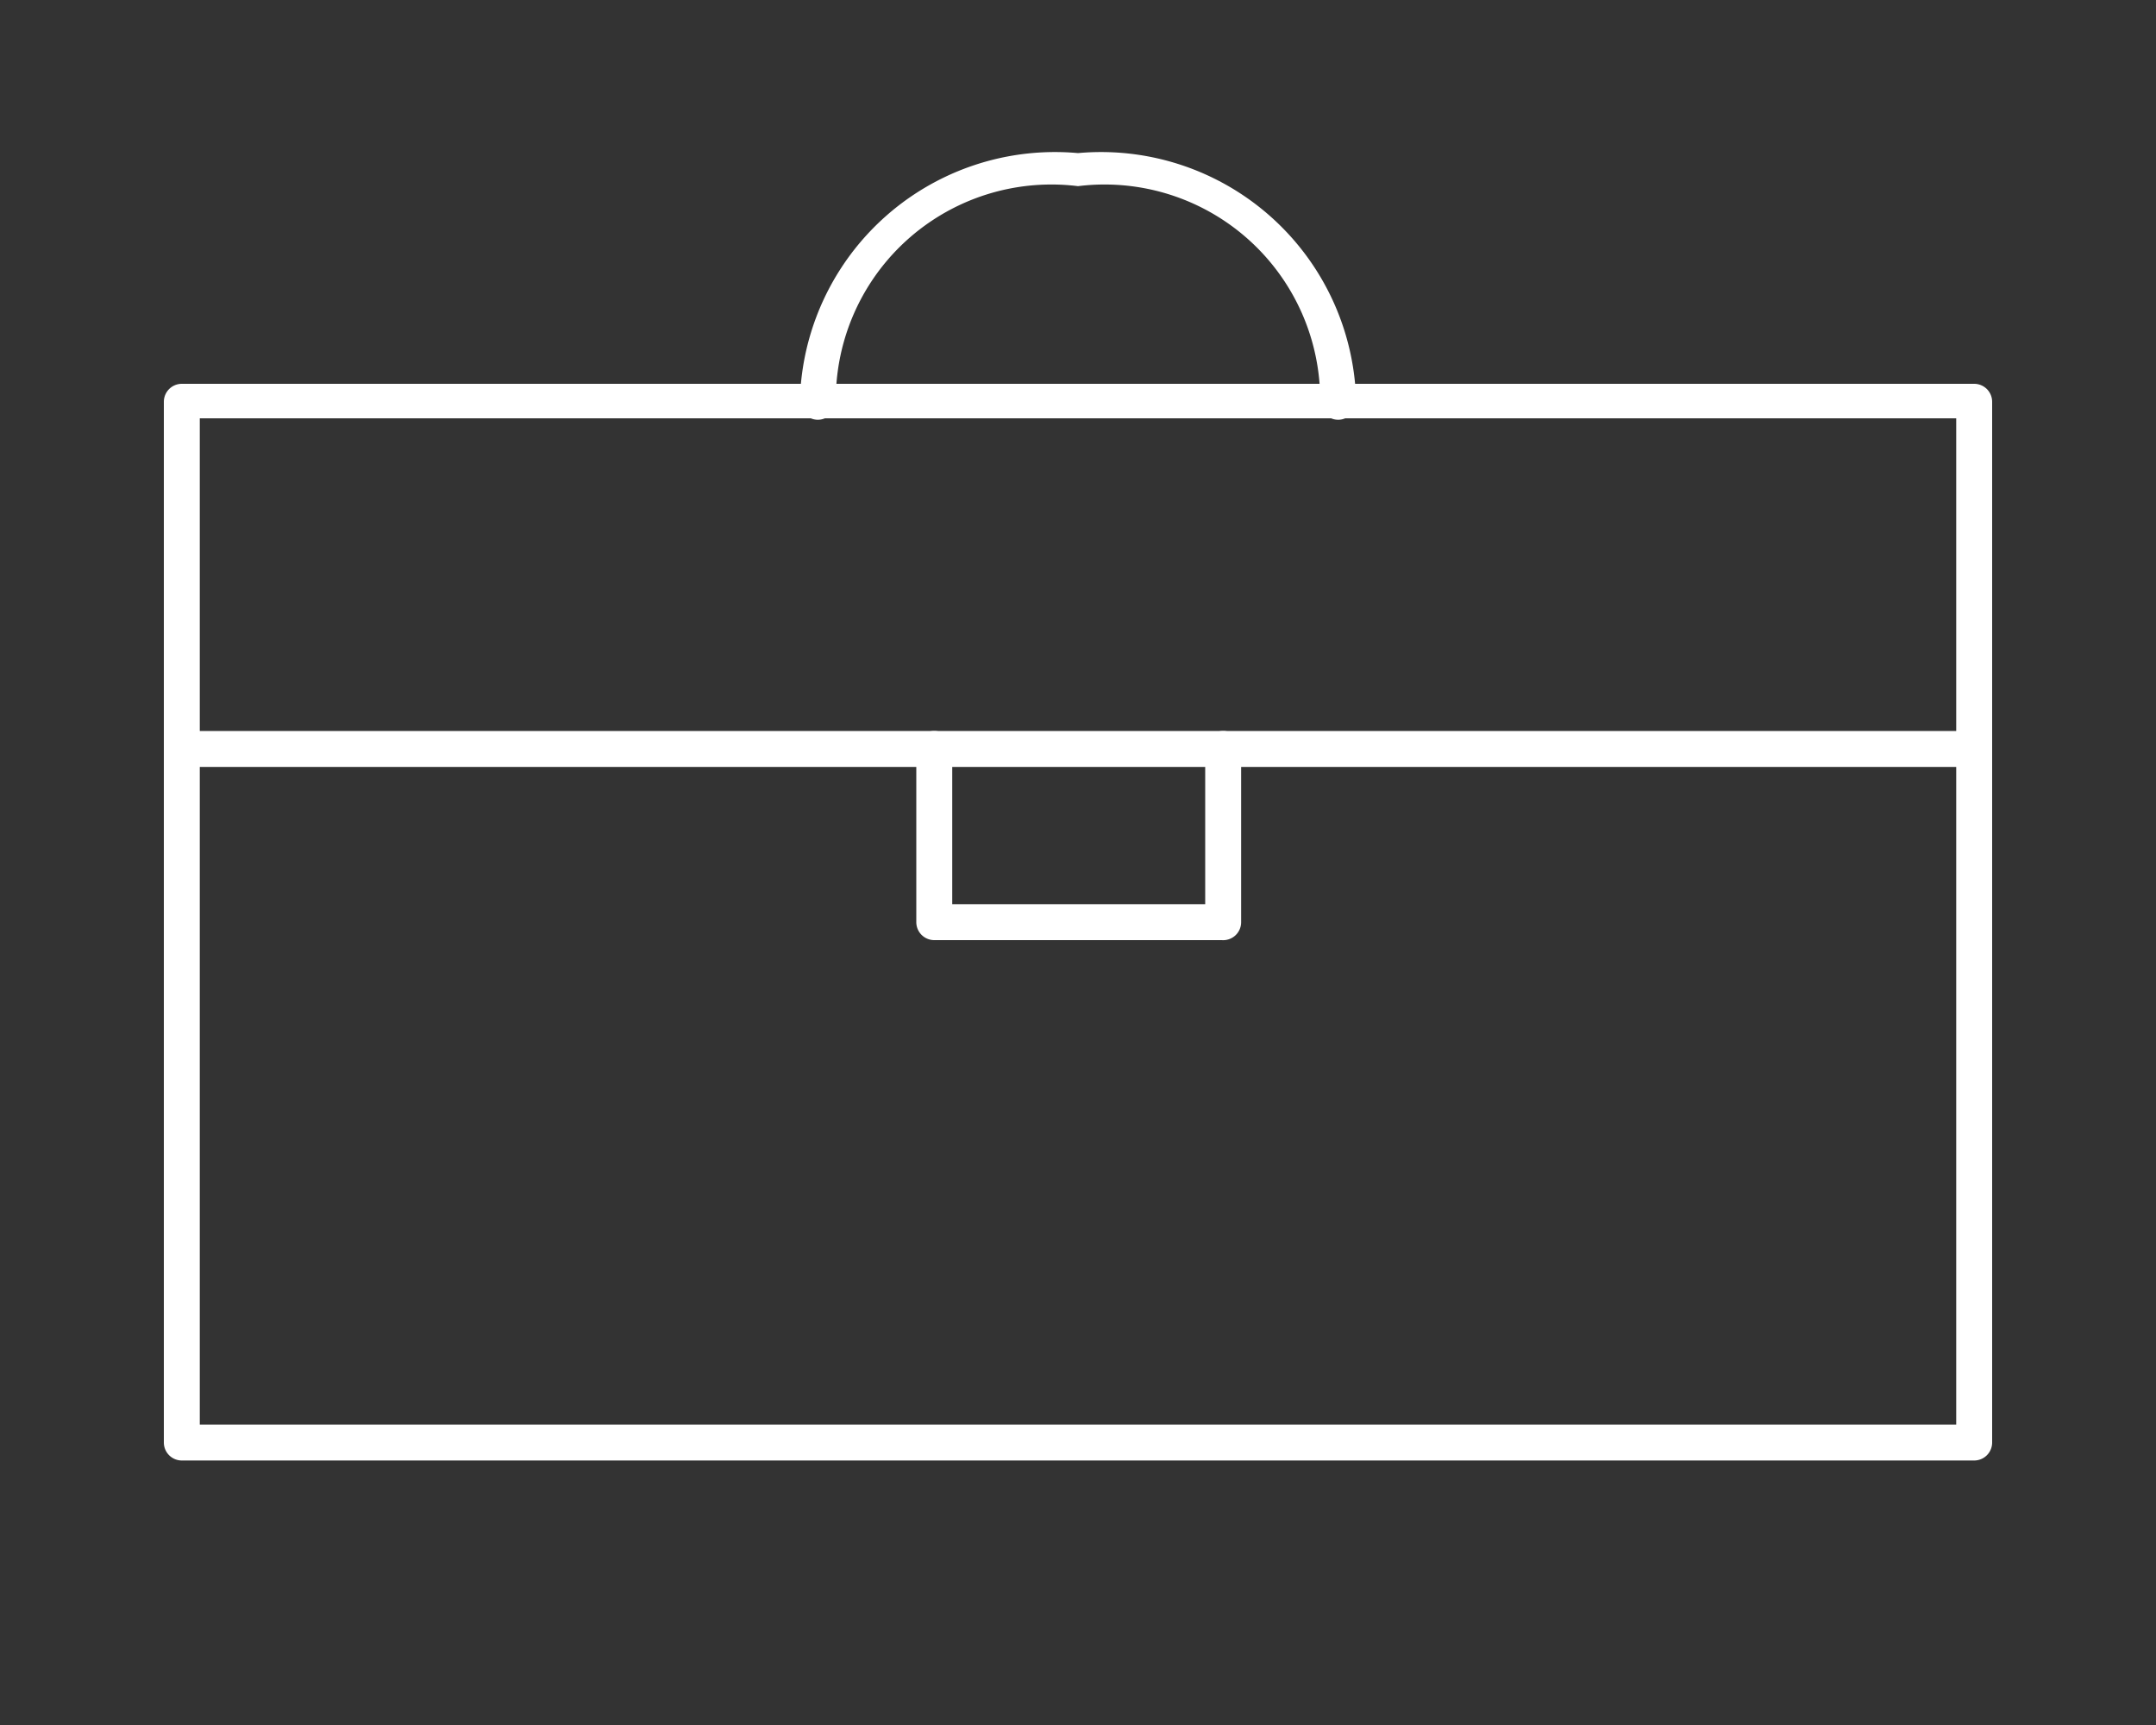 <svg id="Calque_1" data-name="Calque 1" xmlns="http://www.w3.org/2000/svg" viewBox="0 0 30 24"><rect x="0" y="0" width="30" height="24" fill="#333333" stroke="none"/><defs><style>.cls-1{fill:#fff;}</style></defs><title>icon-top-job</title><path class="cls-1" d="M27.47,20.32H2.53a.25.25,0,0,1-.25-.25V5.59a.25.25,0,0,1,.25-.25H27.47a.25.25,0,0,1,.25.25V20.07A.25.25,0,0,1,27.47,20.32Zm-24.69-.5H27.22v-14H2.78Z"/><path class="cls-1" d="M27.47,10.67H2.53a.25.25,0,1,1,0-.5H27.47a.25.25,0,0,1,0,.5Z"/><path class="cls-1" d="M17,13.08H13a.25.25,0,0,1-.25-.25V10.42a.25.25,0,0,1,.5,0v2.16h3.52V10.42a.25.25,0,1,1,.5,0v2.41A.25.25,0,0,1,17,13.08Z"/><path class="cls-1" d="M11.38,5.84a.25.25,0,0,1-.25-.25A3.55,3.55,0,0,1,15,2.13a3.55,3.55,0,0,1,3.87,3.46.25.25,0,0,1-.25.25h0a.25.25,0,0,1-.25-.25,3,3,0,0,0-3.37-3,3,3,0,0,0-3.37,3A.25.25,0,0,1,11.38,5.84Z"/></svg>